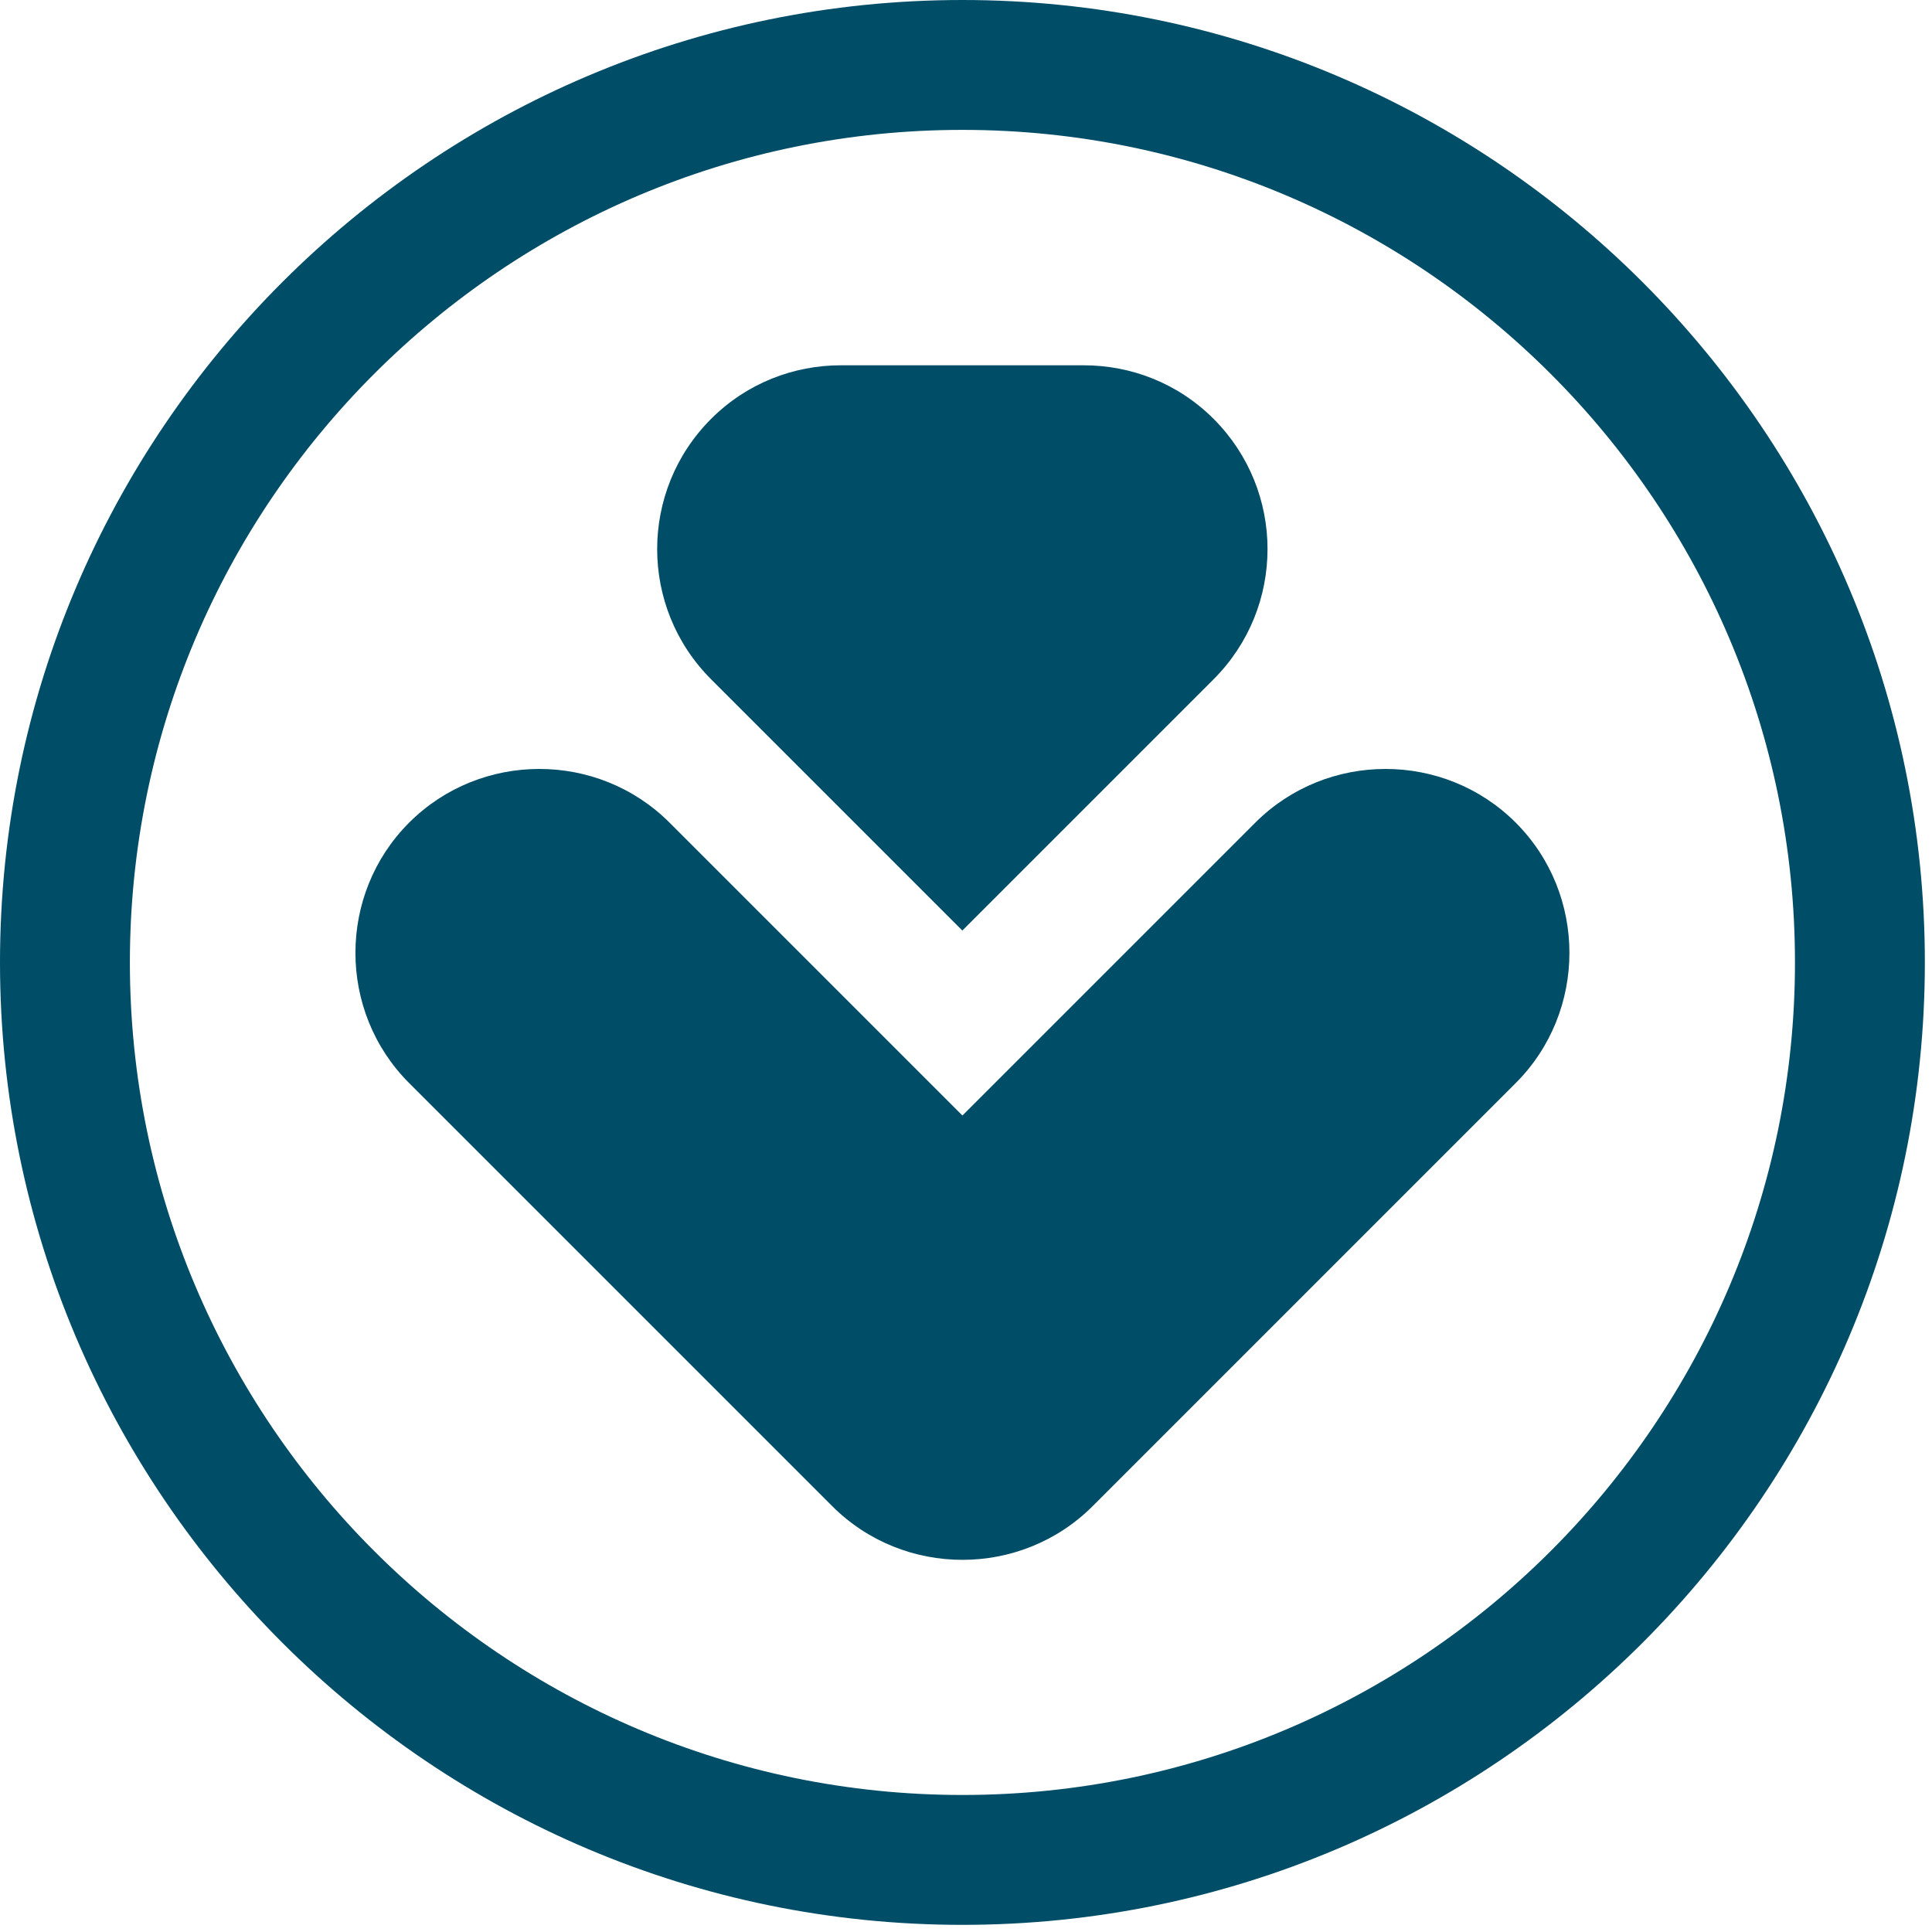 <svg xmlns="http://www.w3.org/2000/svg" version="1.1" xmlns:xlink="http://www.w3.org/1999/xlink" width="119" height="119"><svg width="119" height="119" viewBox="0 0 119 119" fill="none" xmlns="http://www.w3.org/2000/svg">
<path d="M77.32 50.67L59.28 68.71L41.24 50.67C36.83 46.26 29.61 46.26 25.2 50.67C20.79 55.08 20.79 62.3 25.2 66.71L51.26 92.77C55.67 97.18 62.89 97.18 67.3 92.77L93.36 66.71C97.77 62.3 97.77 55.08 93.36 50.67C88.95 46.26 81.73 46.26 77.32 50.67Z" fill="#004D67"></path>
<path d="M59.28 0C26.59 0 0 26.6 0 59.28C0 91.96 26.59 118.56 59.28 118.56C91.97 118.56 118.56 91.97 118.56 59.28C118.56 26.59 91.96 0 59.28 0ZM59.28 110.56C31.01 110.56 8 87.56 8 59.28C8 31 31.01 8 59.28 8C87.55 8 110.56 31 110.56 59.28C110.56 87.56 87.56 110.56 59.28 110.56Z" fill="#004D67"></path>
<path d="M59.28 57.31L74.75 41.84C79.18 37.41 79.18 30.23 74.75 25.8C72.54 23.59 69.65 22.5 66.75 22.5H51.79C48.9 22.5 46.01 23.59 43.8 25.8C39.37 30.23 39.37 37.41 43.8 41.84L59.28 57.32V57.31Z" fill="#004D67"></path>
</svg><style>@media (prefers-color-scheme: light) { :root { filter: none; } }
@media (prefers-color-scheme: dark) { :root { filter: contrast(0.385) brightness(4.5); } }
</style></svg>